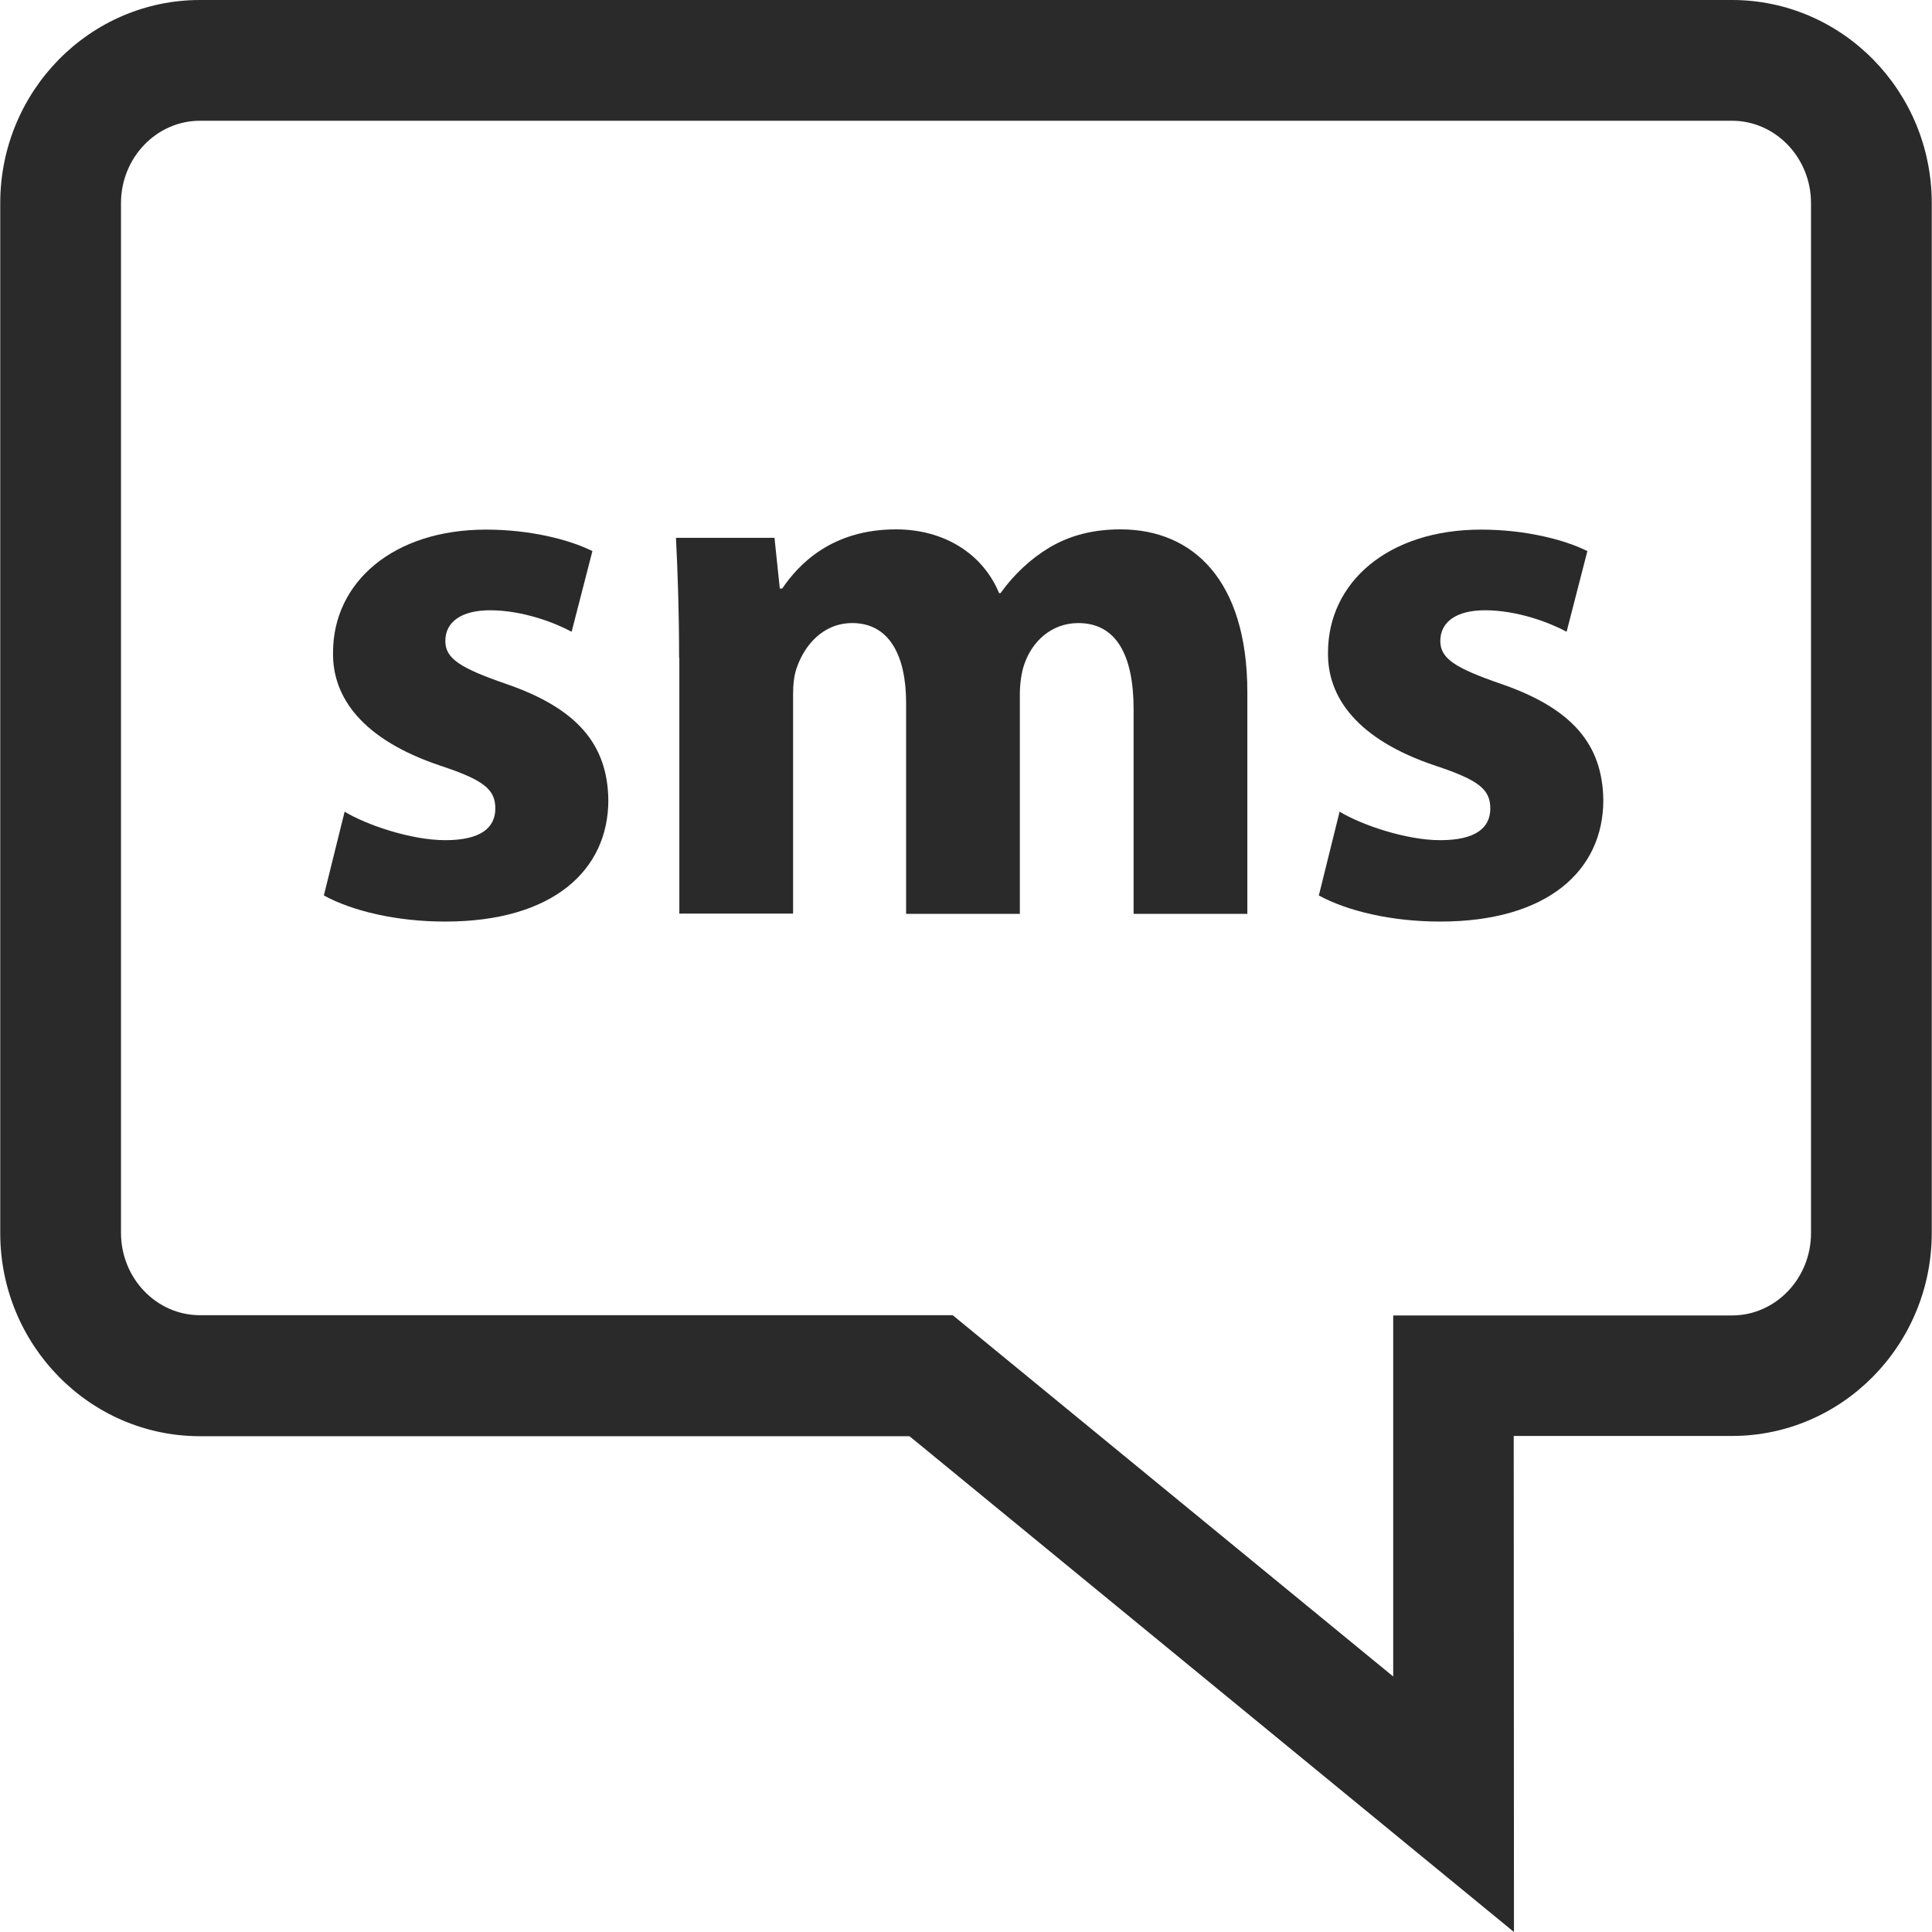 <?xml version="1.0" encoding="utf-8"?>
<!-- Generator: Adobe Illustrator 24.1.2, SVG Export Plug-In . SVG Version: 6.00 Build 0)  -->
<svg version="1.1" id="Capa_1" xmlns="http://www.w3.org/2000/svg" xmlns:xlink="http://www.w3.org/1999/xlink" x="0px" y="0px"
	 viewBox="0 0 800 800" style="enable-background:new 0 0 800 800;" xml:space="preserve">
<style type="text/css">
	.st0{fill:#2A2A2A;}
</style>
<g>
	<g>
		<path class="st0" d="M142.7,336.1c8.9,5.4,27.4,11.8,41.7,11.8c14.6,0,20.7-5.1,20.7-13.1c0-8-4.8-11.8-22.9-17.8
			c-32.2-10.8-44.6-28.3-44.3-46.8c0-29,24.8-50.9,63.4-50.9c18.2,0,34.4,4.1,44,8.9l-8.6,33.4c-7-3.8-20.4-8.9-33.8-8.9
			c-11.8,0-18.5,4.8-18.5,12.7c0,7.3,6.1,11.2,25.2,17.8c29.6,10.2,42,25.2,42.3,48.1c0,29-22.9,50.3-67.5,50.3
			c-20.4,0-38.5-4.4-50.3-10.8L142.7,336.1z"/>
		<path class="st0" d="M281.2,272.4c0-19.4-0.6-36-1.3-49.7h40.8l2.2,21h1c6.7-9.9,20.4-24.5,47.1-24.5c20.1,0,36,10.2,42.7,26.4
			h0.6c5.7-8,12.7-14.3,20.1-18.8c8.6-5.1,18.2-7.6,29.6-7.6c29.9,0,52.5,21,52.5,67.5v91.7h-47.1v-84.7c0-22.6-7.3-35.7-22.9-35.7
			c-11.1,0-19.1,7.6-22.3,16.9c-1.3,3.5-1.9,8.6-1.9,12.4v91.1h-47.1v-87.3c0-19.7-7-33.1-22.3-33.1c-12.4,0-19.7,9.6-22.6,17.5
			c-1.6,3.8-1.9,8.3-1.9,12.1v90.7h-47.1V272.4z"/>
		<path class="st0" d="M554.7,336.1c8.9,5.4,27.4,11.8,41.7,11.8c14.6,0,20.7-5.1,20.7-13.1c0-8-4.8-11.8-22.9-17.8
			c-32.2-10.8-44.6-28.3-44.3-46.8c0-29,24.8-50.9,63.4-50.9c18.2,0,34.4,4.1,44,8.9l-8.6,33.4c-7-3.8-20.4-8.9-33.8-8.9
			c-11.8,0-18.5,4.8-18.5,12.7c0,7.3,6.1,11.2,25.2,17.8c29.6,10.2,42,25.2,42.3,48.1c0,29-22.9,50.3-67.5,50.3
			c-20.4,0-38.5-4.4-50.3-10.8L554.7,336.1z"/>
	</g>
	<g>
		<path class="st0" d="M626.9,800L376.6,594.7H82.8c-45.6,0-82.7-37.7-82.7-84.1V84.1C0.1,37.7,37.2,0,82.8,0h634.4
			c45.6,0,82.7,37.7,82.7,84.1v426.4c0,46.4-37.1,84.1-82.7,84.1h-90.4L626.9,800L626.9,800z M82.8,50c-18,0-32.7,15.3-32.7,34.1
			v426.4c0,18.8,14.7,34.1,32.7,34.1h311.7l182.4,149.6V544.7h140.3c18,0,32.7-15.3,32.7-34.1V84.1c0-18.8-14.7-34.1-32.7-34.1H82.8
			z"/>
	</g>
</g>
</svg>

